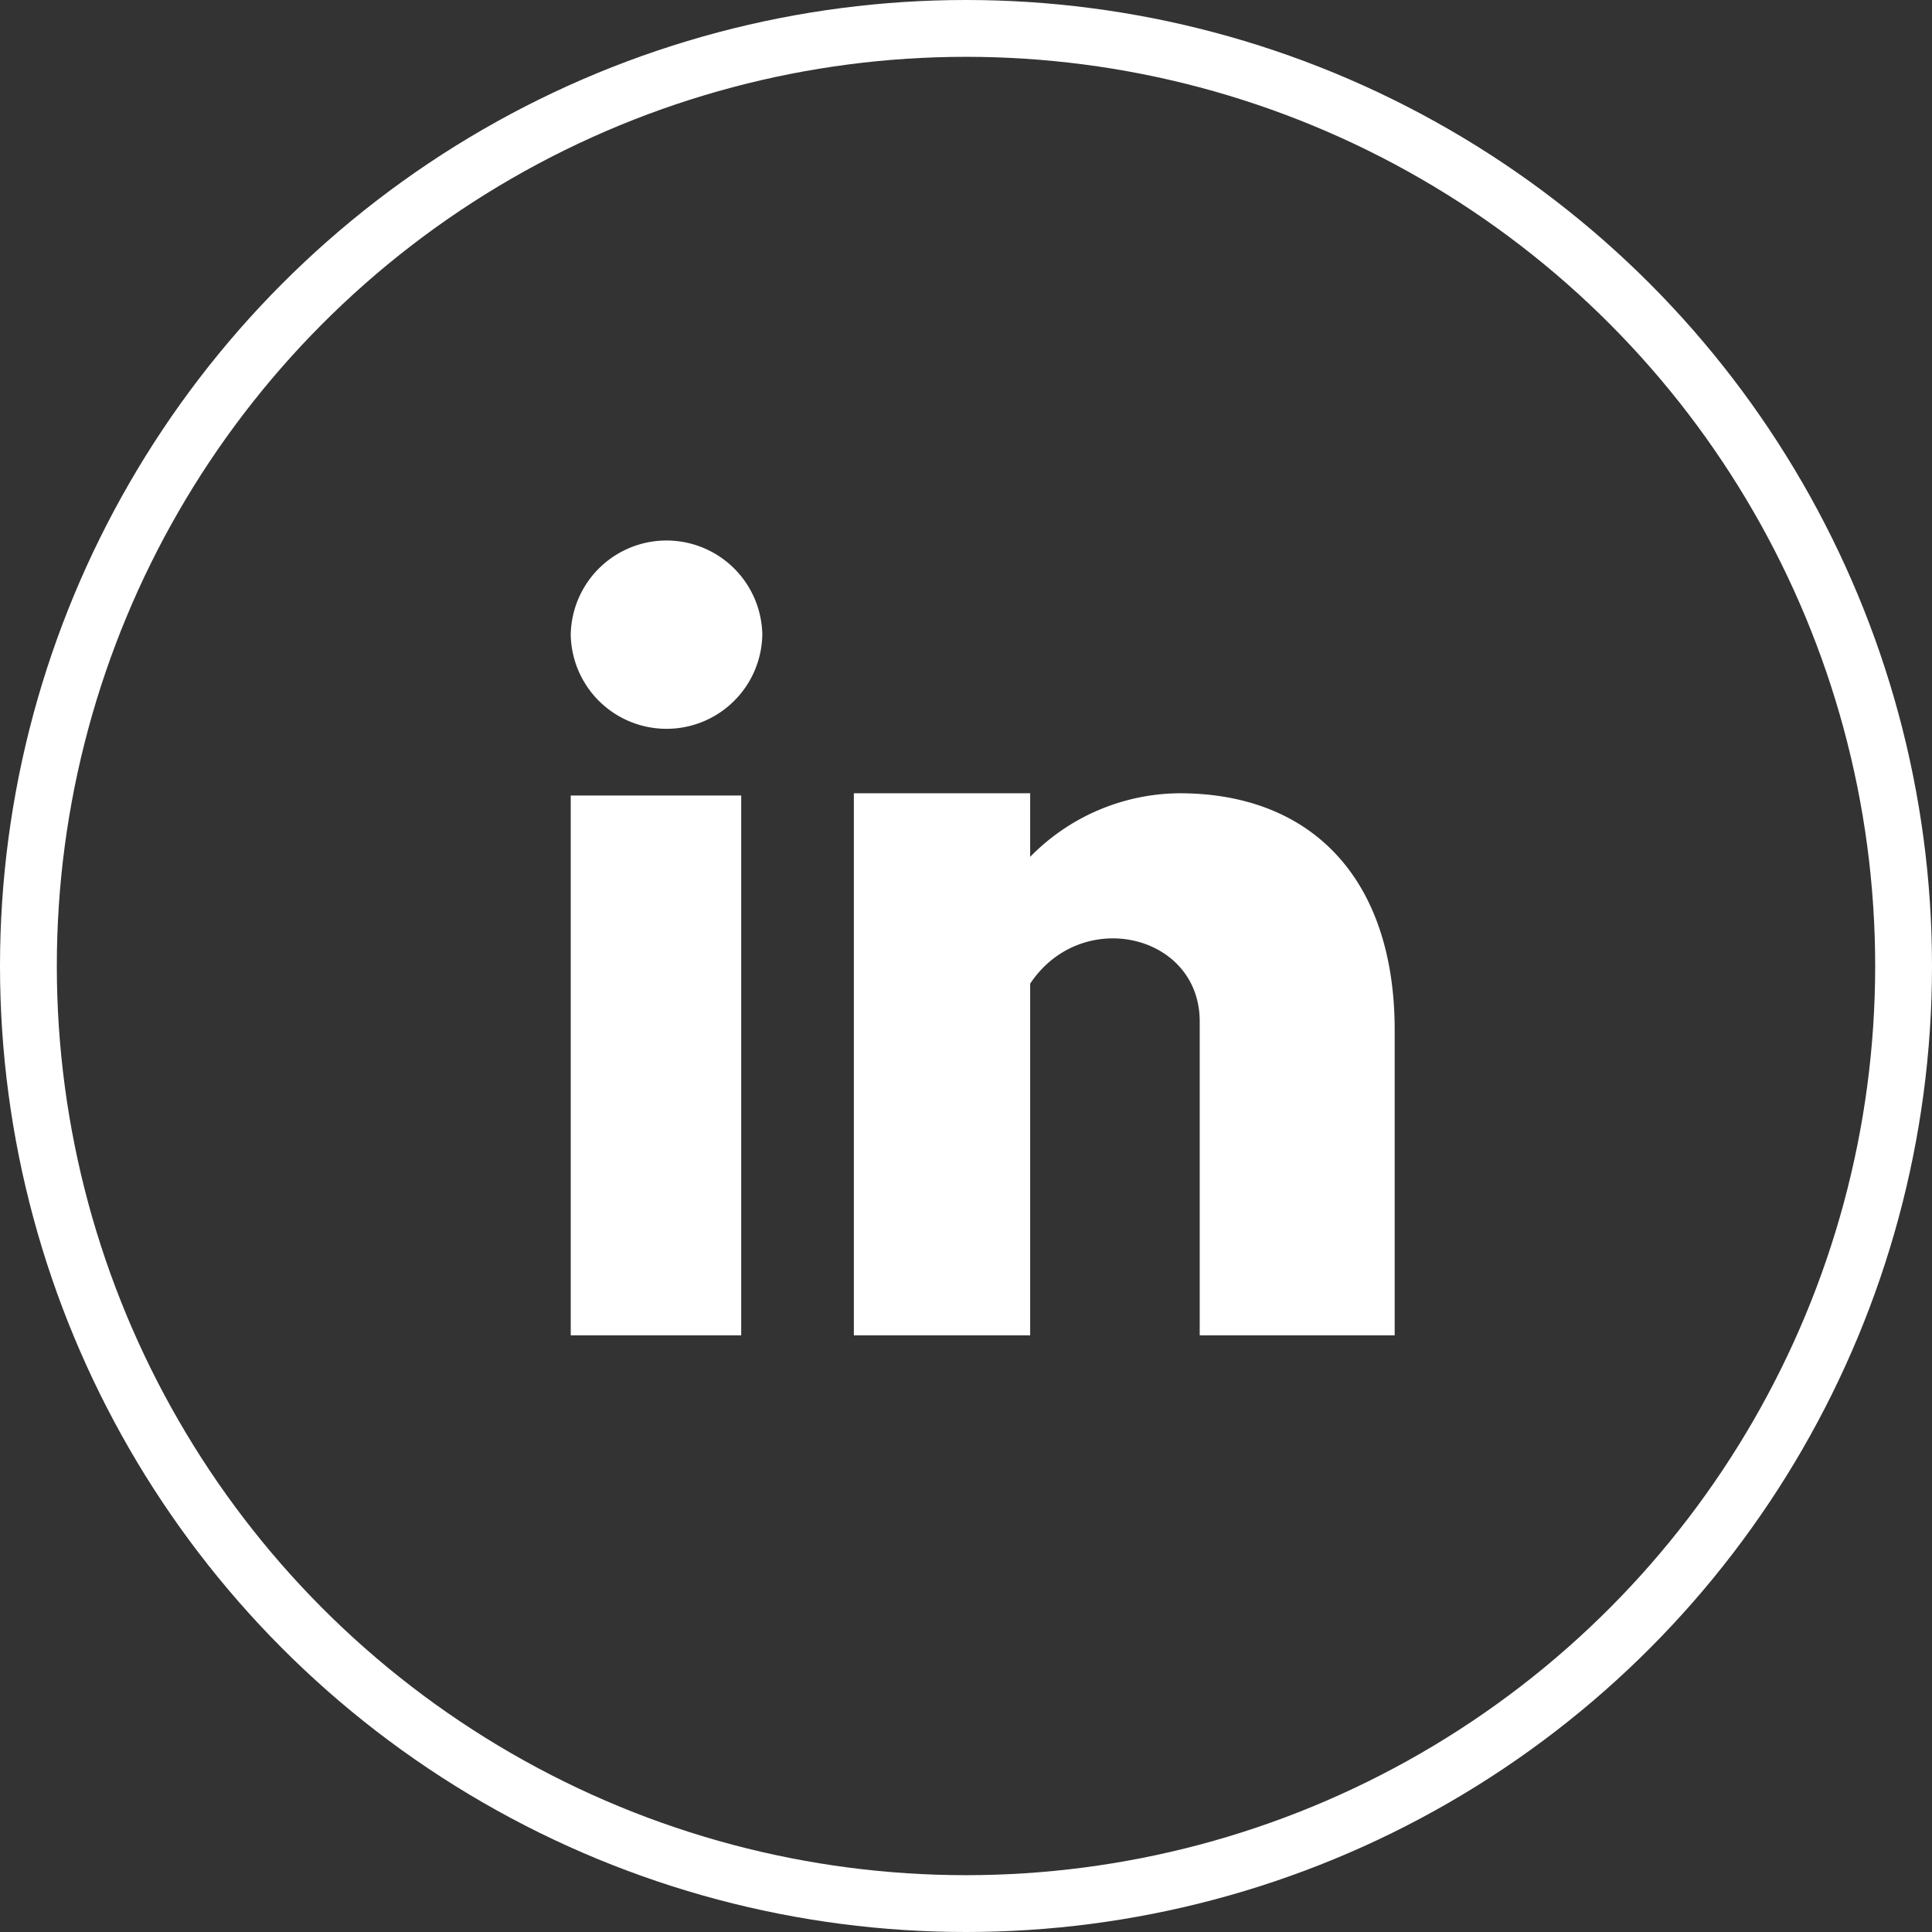 <svg xmlns="http://www.w3.org/2000/svg" width="68" height="68"><rect width="100%" height="100%" fill="#333333" stroke="none"/><defs><clipPath id="a"><path data-name="Clip 5" d="M0 0h19.035v19.08H0Z" fill="none"/></clipPath></defs><g data-name="Group 4"><g fill="none" stroke="#fff" stroke-miterlimit="10" stroke-width="2" data-name="Group 2"><circle cx="34" cy="34" r="34" stroke="none"/><circle cx="34" cy="34" r="33"/></g><g data-name="Social Media Icons"><g data-name="Group 8"><path data-name="Fill 1" d="M20.088 47h6V28h-6Z" fill="#fff"/><g data-name="Group 7"><path data-name="Fill 2" d="M26.831 22.338a3.372 3.372 0 0 1-6.743 0 3.372 3.372 0 0 1 6.743 0" fill="#fff"/><g data-name="Group 6"><path data-name="Clip 5" d="M30.053 27.92h19.035V47H30.053Z" fill="none"/><g data-name="Group 6" clip-path="url(#a)" transform="translate(30.053 27.92)"><path data-name="Fill 4" d="M11.457 0a7.425 7.425 0 0 0-5.251 2.238V0H0v19.08h6.206V6.7c1.814-2.719 5.967-1.745 5.967 1.33v11.05h6.862V8.329C19.035 3.072 16.171 0 11.457 0" fill="#fff"/></g></g></g></g></g></g></svg>